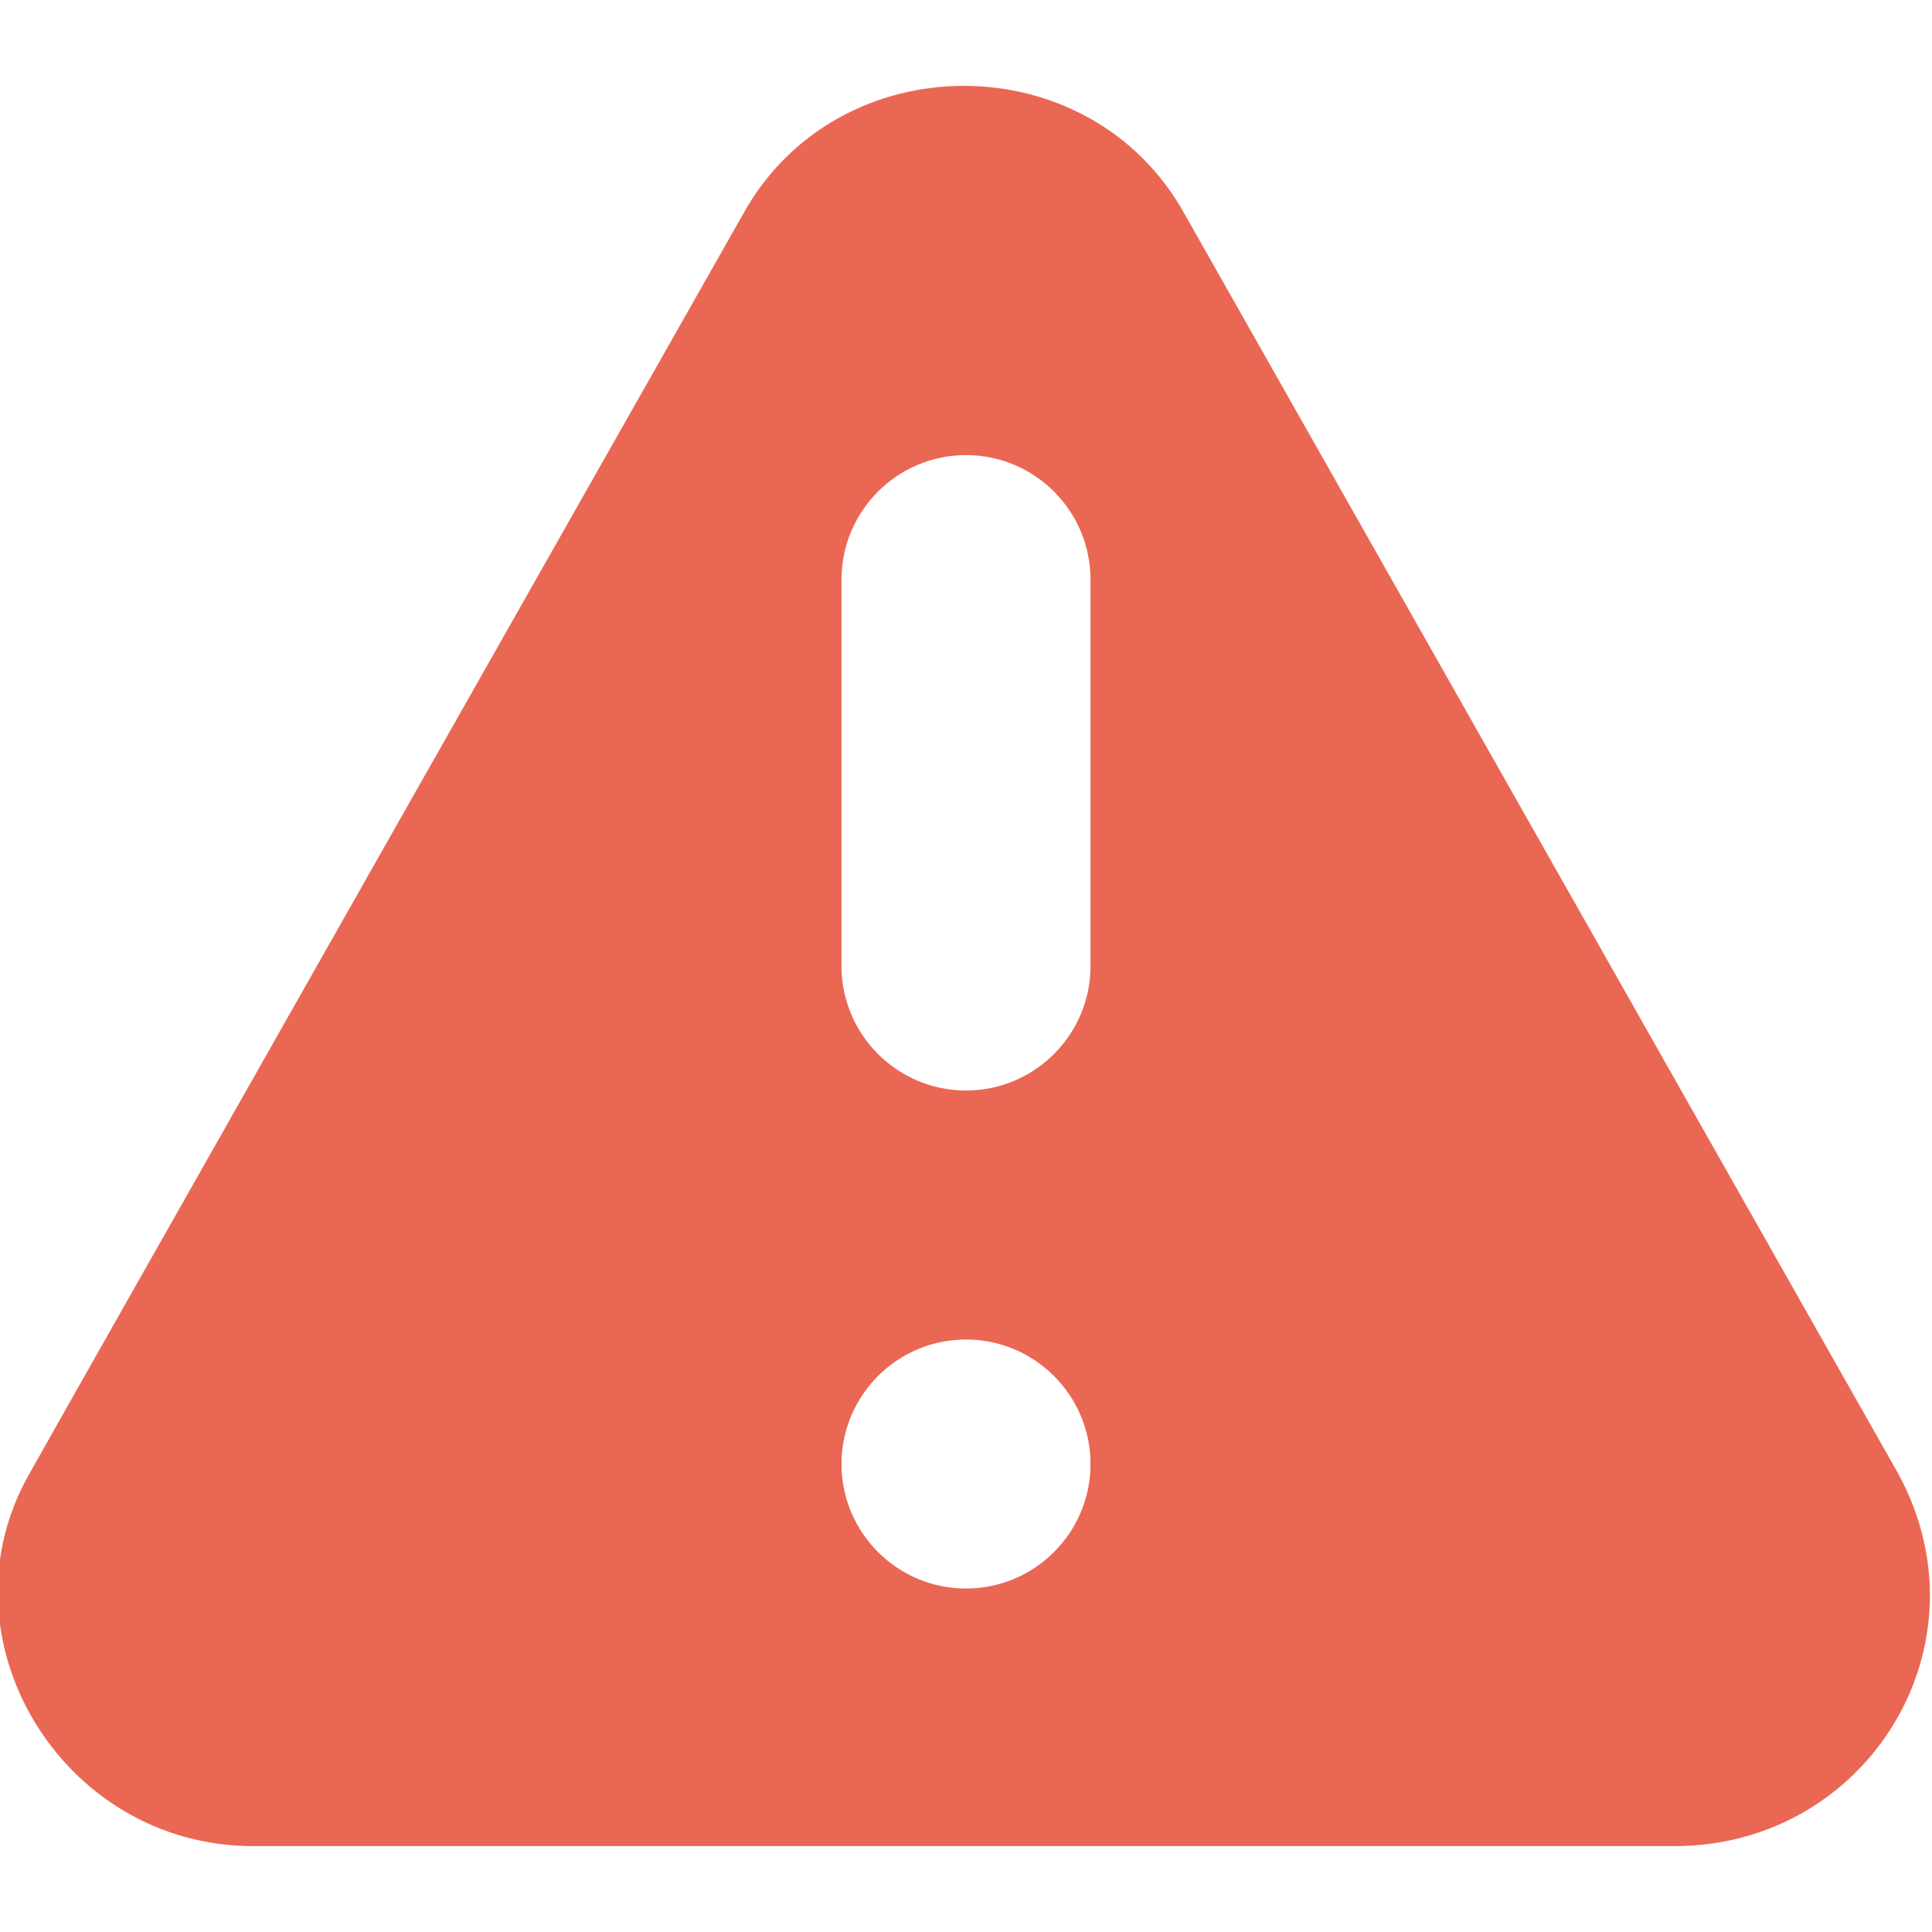 <!--?xml version="1.0" encoding="utf-8"?-->
<!-- Generator: Adobe Illustrator 27.8.0, SVG Export Plug-In . SVG Version: 6.00 Build 0)  -->
<svg xml:space="preserve" style="enable-background:new 0 0 45 45;" viewBox="0 0 45 45" y="0px" x="0px" xmlns:xlink="http://www.w3.org/1999/xlink" xmlns="http://www.w3.org/2000/svg" id="Layer_1" version="1.1">
<style type="text/css">
	.st0{fill-rule:evenodd;clip-rule:evenodd;fill:#EA6754;}
</style>
<path d="M17.3,5c2.2-4,8.1-4,10.3,0l16.6,29.3c2.2,4-0.7,8.7-5.2,8.7H5.9c-4.5,0-7.4-4.9-5.2-8.7
	C0.8,34.1,17.3,5,17.3,5z M25.4,34.1c0,1.6-1.3,2.9-2.9,2.9c-1.6,0-2.9-1.3-2.9-2.9c0-1.6,1.3-2.9,2.9-2.9
	C24.1,31.2,25.4,32.5,25.4,34.1z M22.5,10.6c-1.6,0-2.9,1.3-2.9,2.9v9c0,1.6,1.3,2.9,2.9,2.9c1.6,0,2.9-1.3,2.9-2.9v-9
	C25.4,11.9,24.1,10.6,22.5,10.6z" class="st0"></path>
</svg>
